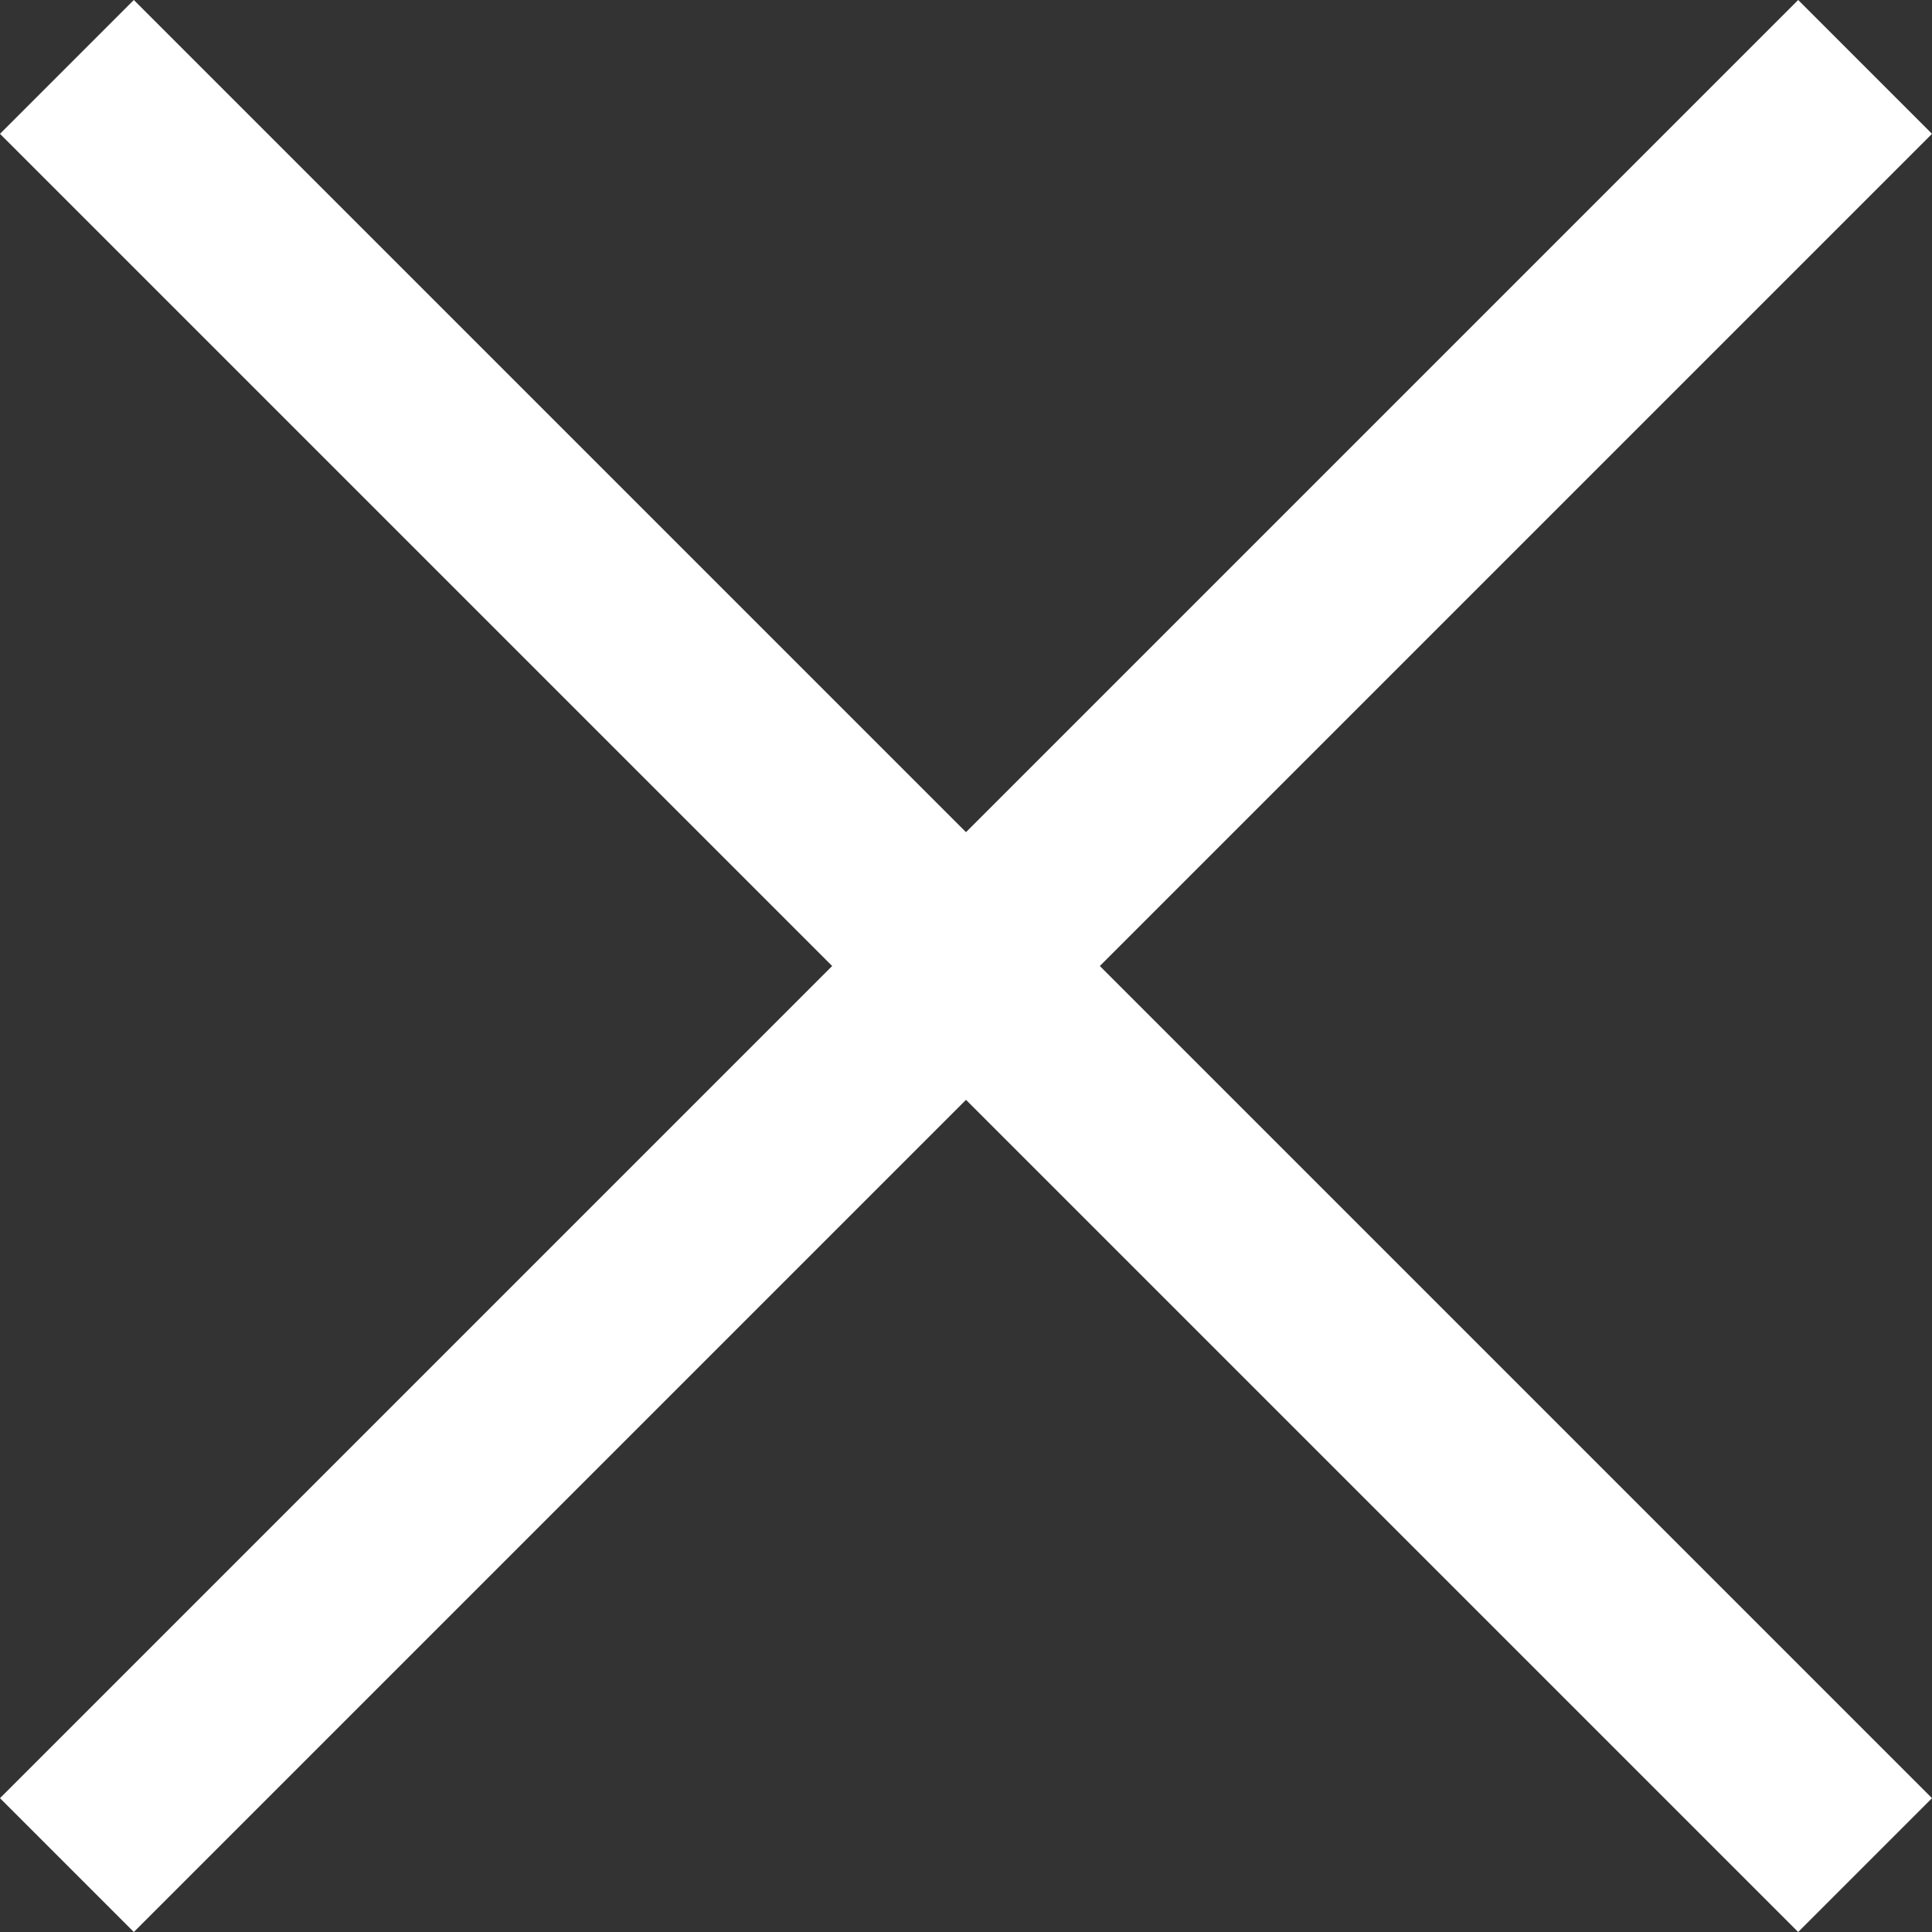 <svg xmlns="http://www.w3.org/2000/svg" width="40.828" height="40.828" viewBox="0 0 40.828 40.828">
  <rect x="0" y="0" width="40.828" height="40.828" fill="#333333" stroke="none"/>
  <g id="Exit_Cross" data-name="Exit Cross" transform="translate(-1073.086 -127.086)">
    <line id="Line_35" data-name="Line 35" x1="38" y2="38" transform="translate(1074.5 128.5)" fill="none" stroke="#fff" stroke-width="4"/>
    <line id="Line_36" data-name="Line 36" x2="38" y2="38" transform="translate(1074.5 128.5)" fill="none" stroke="#fff" stroke-width="4"/>
  </g>
</svg>
